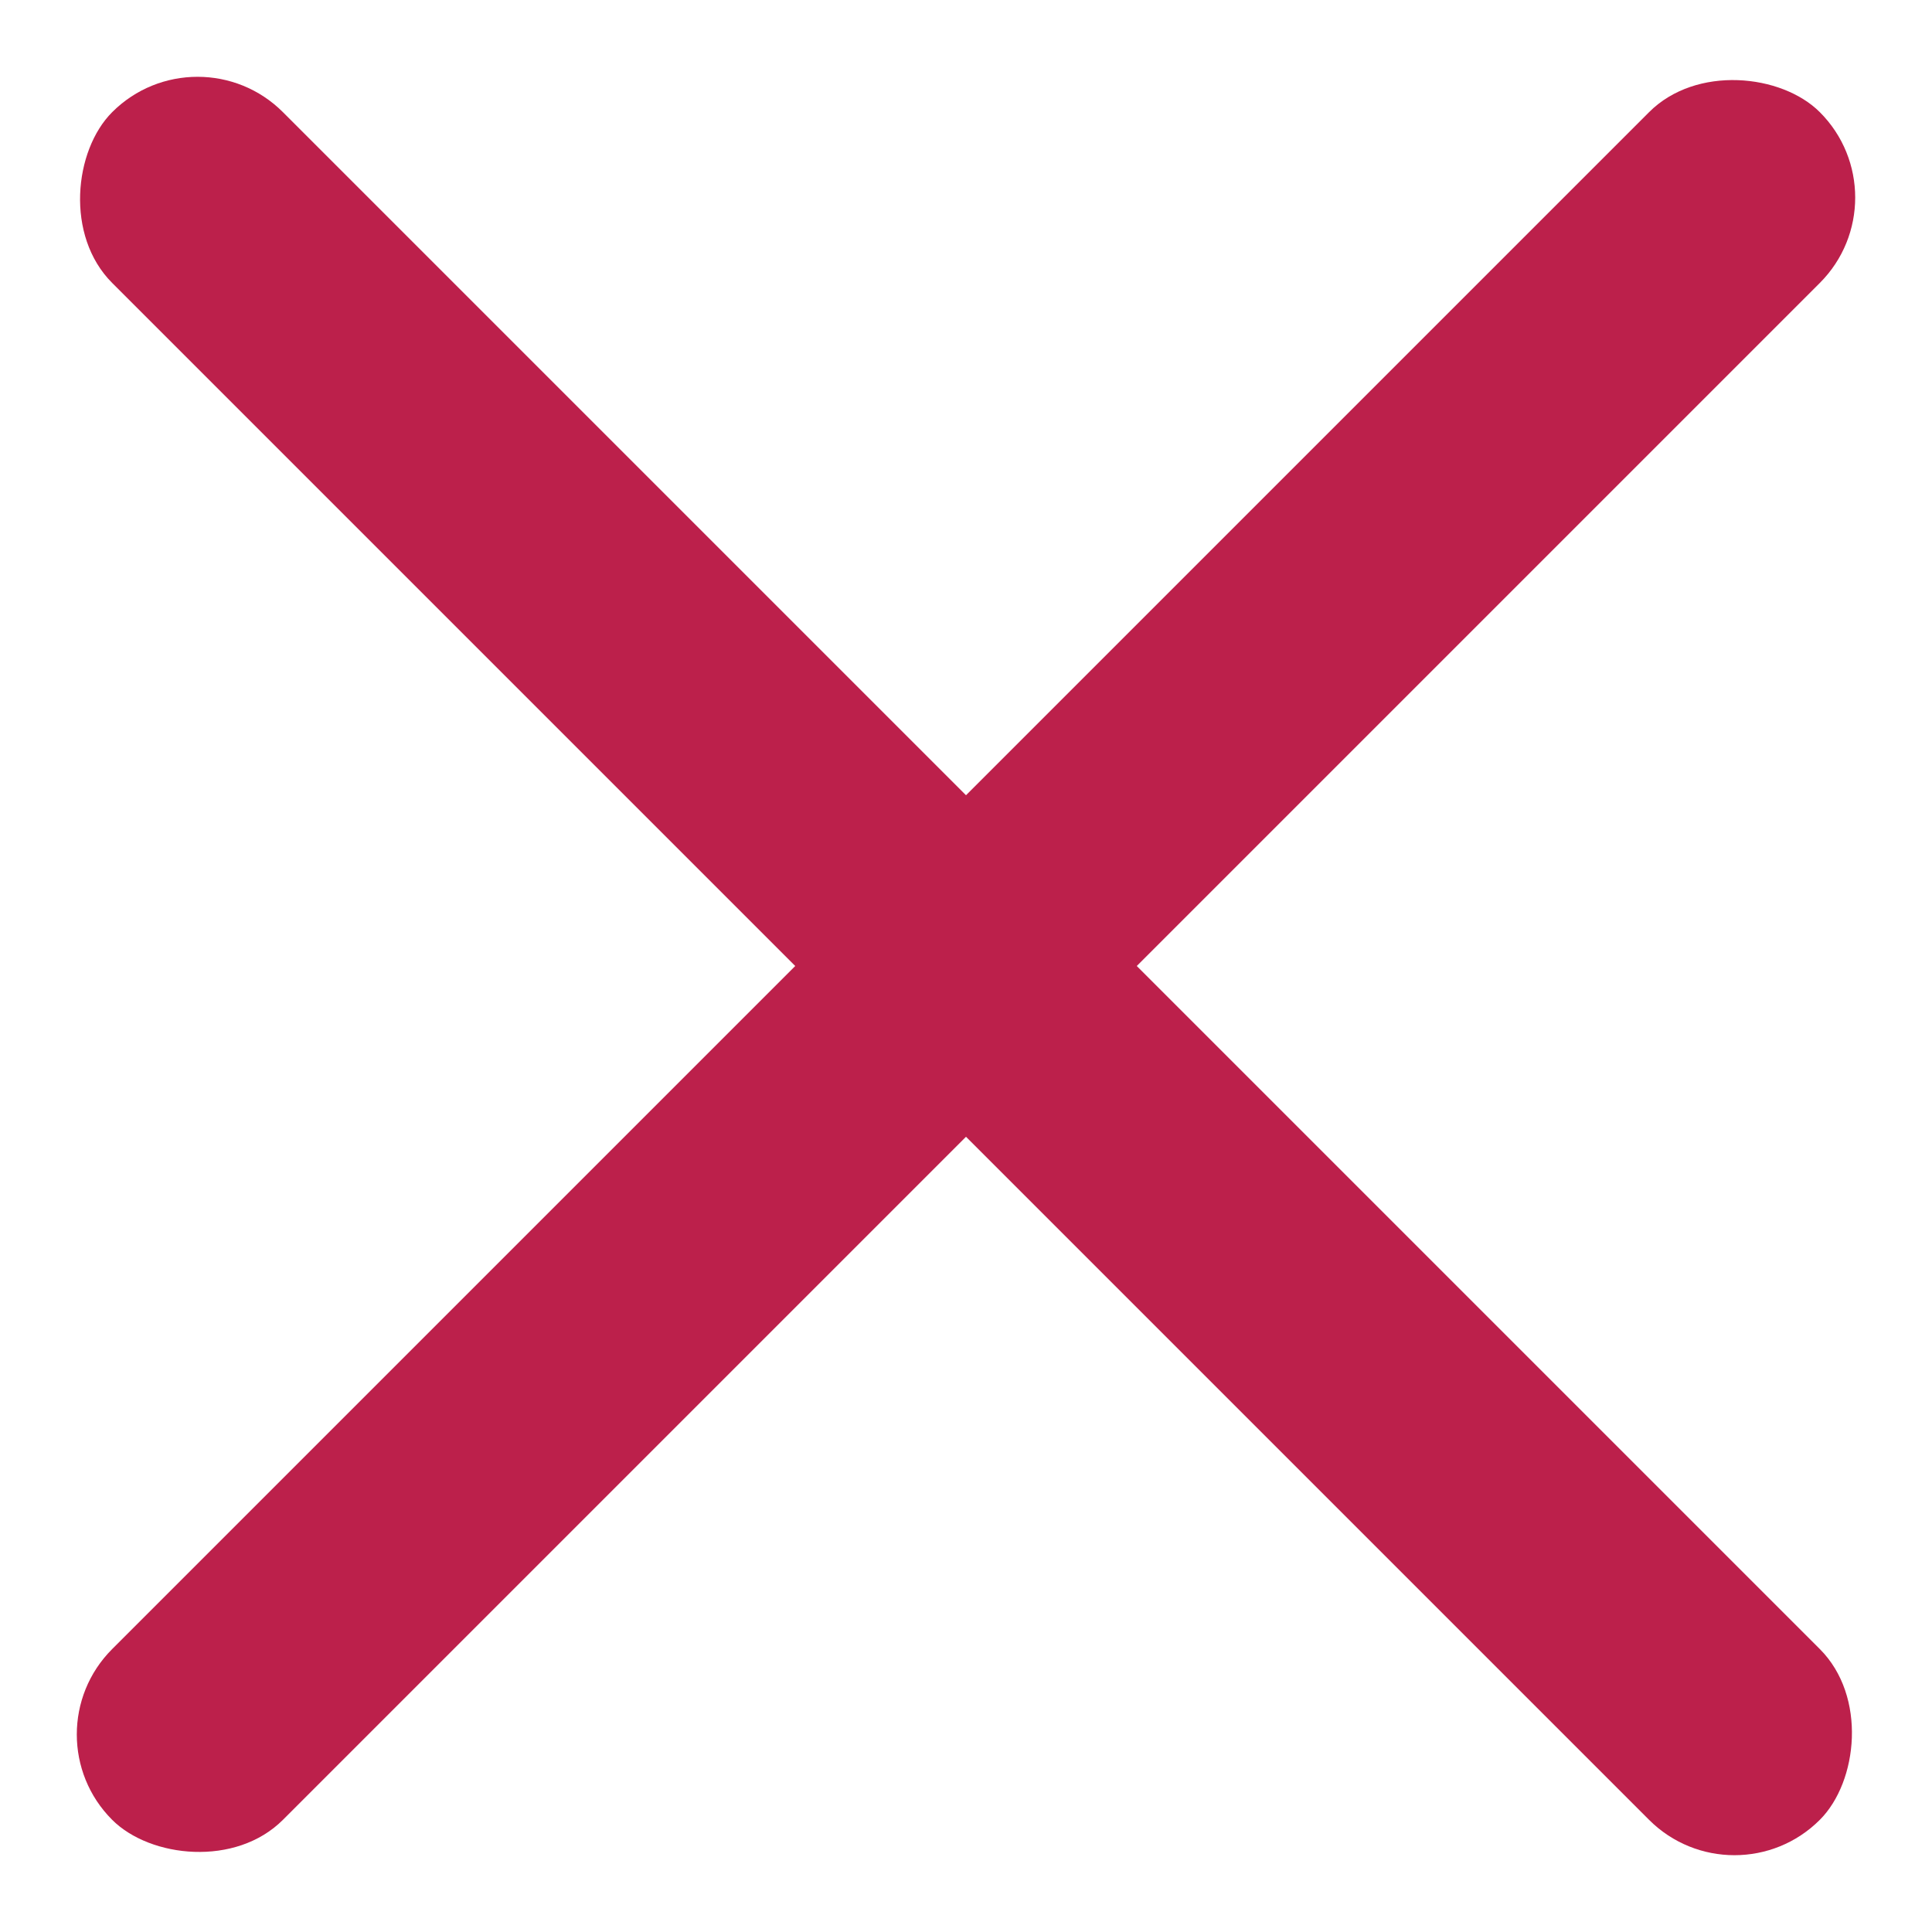 <?xml version="1.0" encoding="UTF-8"?>
<svg width="24px" height="24px" viewBox="0 0 24 24" version="1.1" xmlns="http://www.w3.org/2000/svg" xmlns:xlink="http://www.w3.org/1999/xlink">
    <!-- Generator: Sketch 47 (45396) - http://www.bohemiancoding.com/sketch -->
    <title>Group</title>
    <desc>Created with Sketch.</desc>
    <defs></defs>
    <g id="Symbols" stroke="none" stroke-width="1" fill="none" fill-rule="evenodd">
        <g id="cross-research" transform="translate(-3, 7)" fill="#BC204B">
            <g id="Group" transform="translate(3, -7)">
                <rect id="Rectangle-3-Copy" transform="translate(12, 12) rotate(45) translate(-12, -12) " x="-3" y="10.5" width="30" height="3" rx="1.5"></rect>
                <rect id="Rectangle-3-Copy-2" transform="translate(12, 12) rotate(-45) translate(-12, -12) " x="-3" y="10.5" width="30" height="3" rx="1.5"></rect>
            </g>
        </g>
    </g>
</svg>
